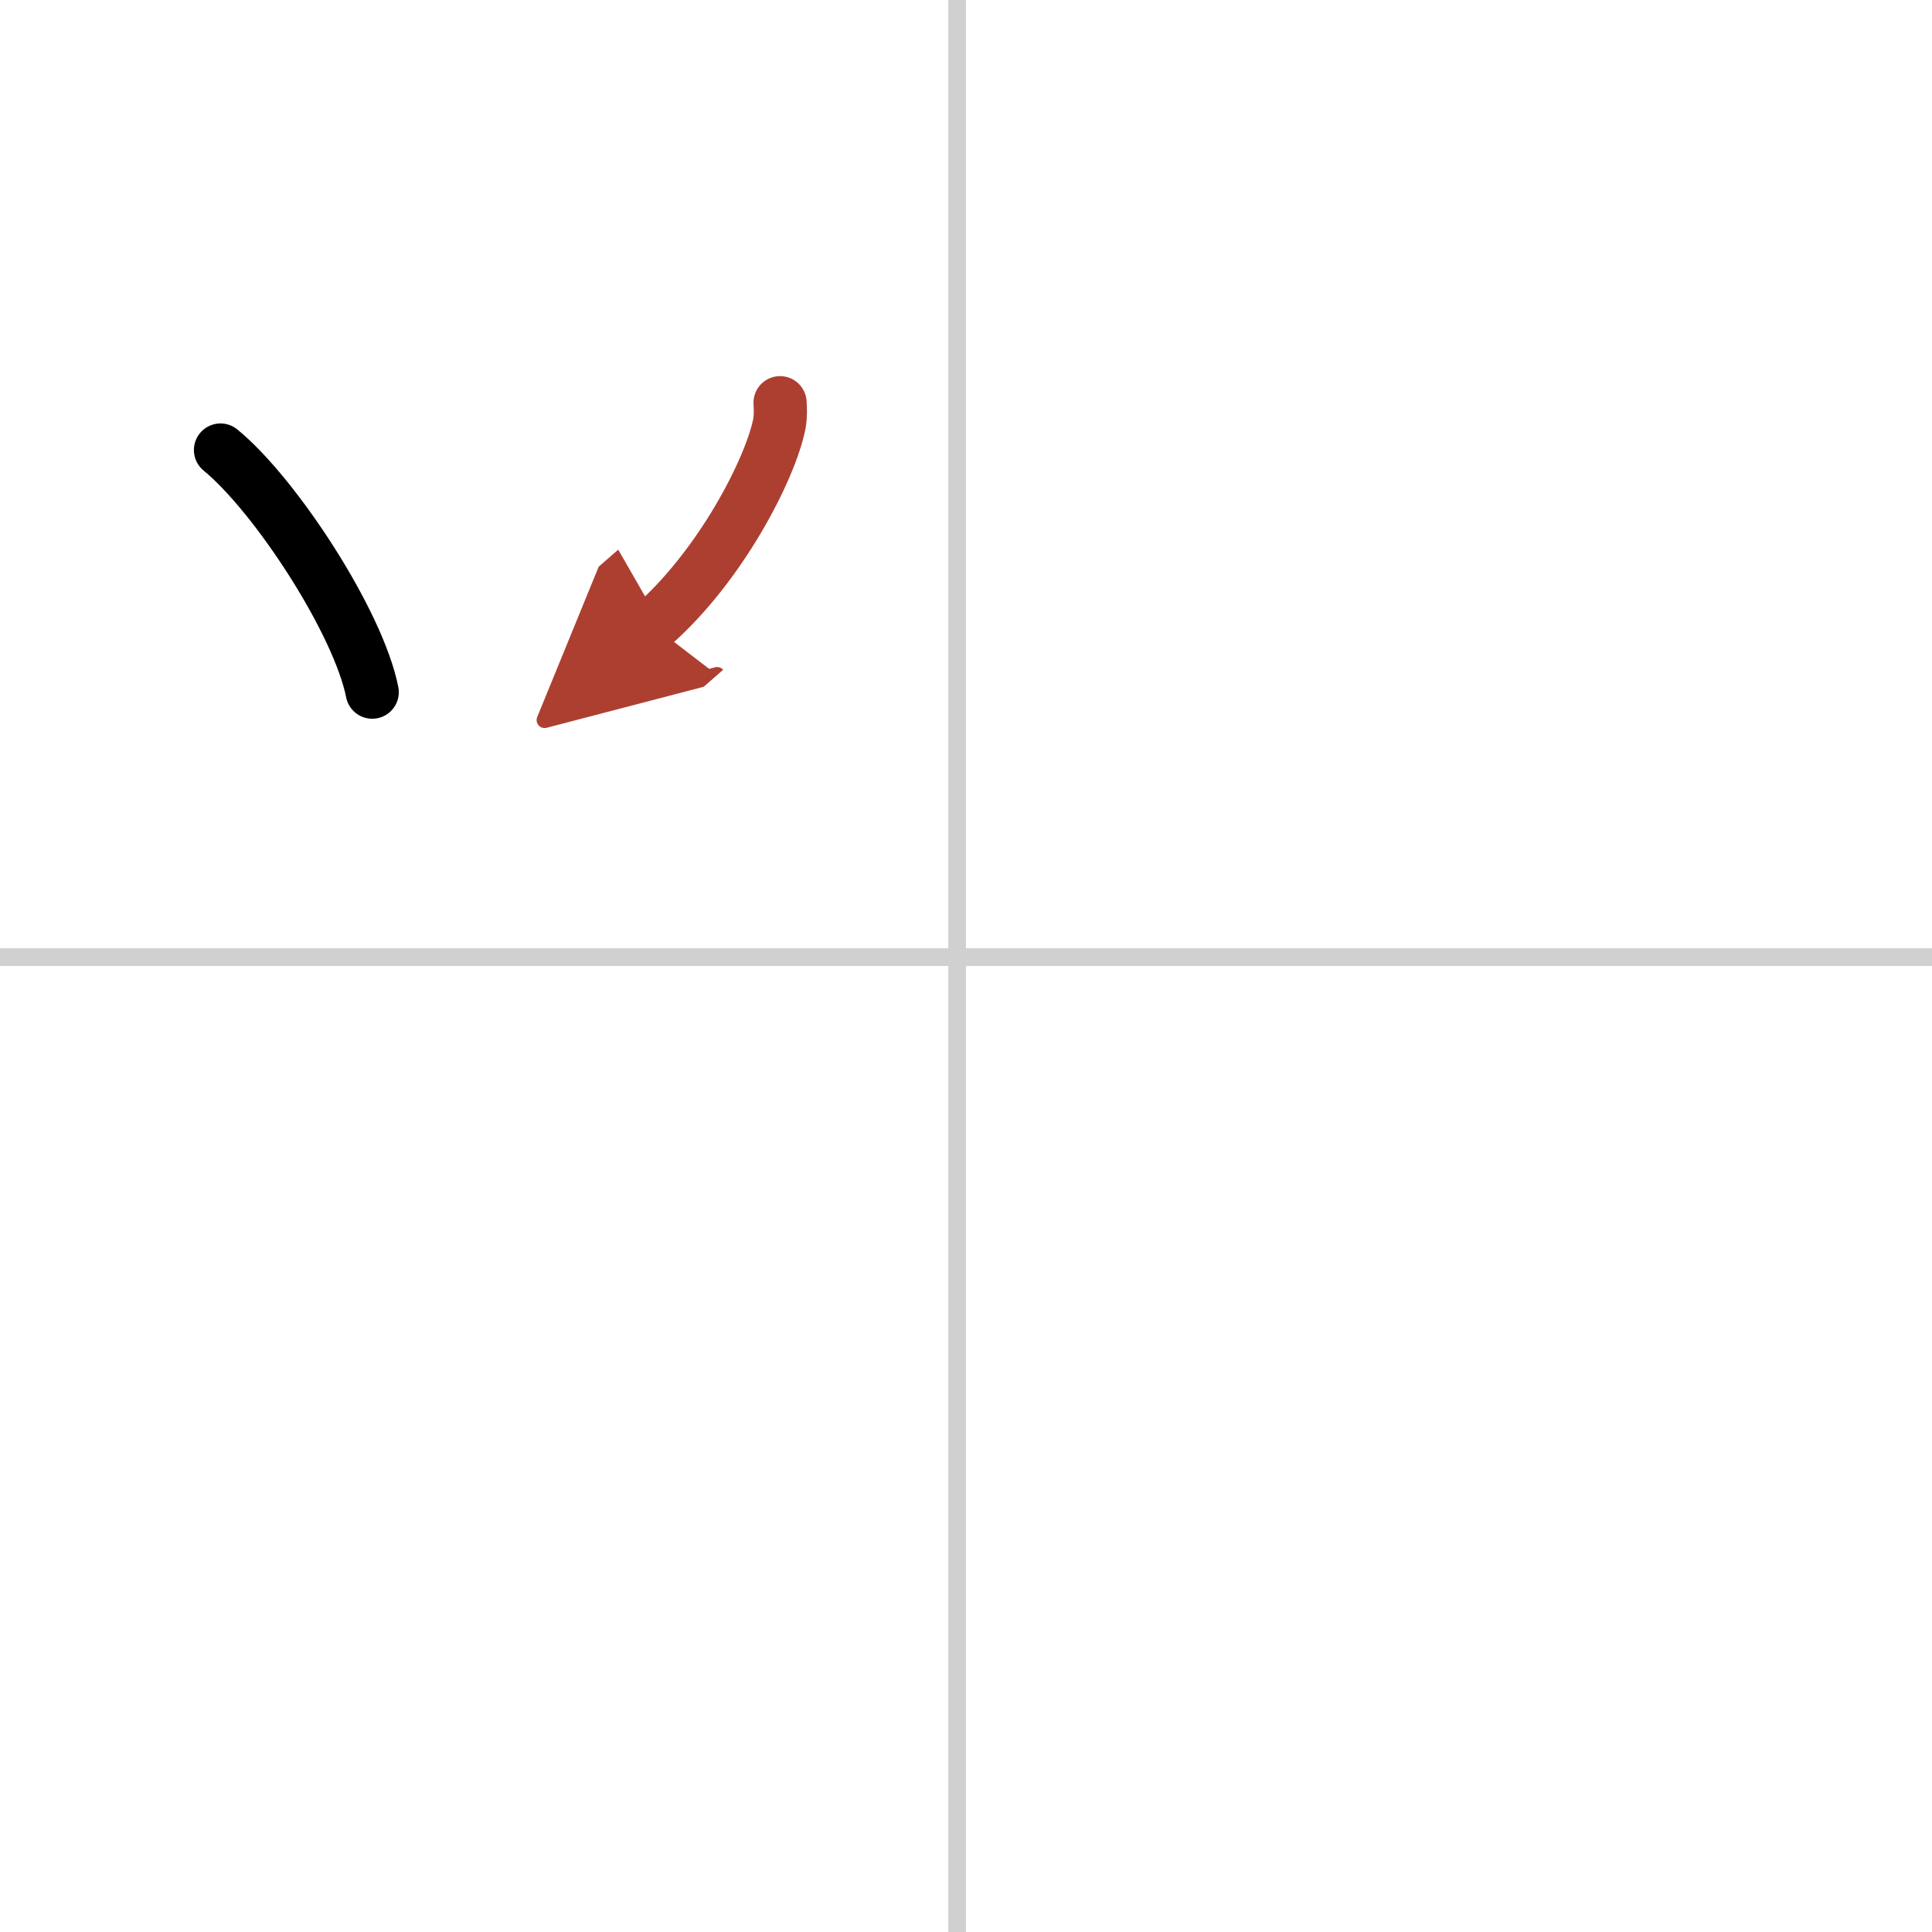 <svg width="400" height="400" viewBox="0 0 109 109" xmlns="http://www.w3.org/2000/svg"><defs><marker id="a" markerWidth="4" orient="auto" refX="1" refY="5" viewBox="0 0 10 10"><polyline points="0 0 10 5 0 10 1 5" fill="#ad3f31" stroke="#ad3f31"/></marker></defs><g fill="none" stroke="#000" stroke-linecap="round" stroke-linejoin="round" stroke-width="3"><rect width="100%" height="100%" fill="#fff" stroke="#fff"/><line x1="54" x2="54" y2="109" stroke="#d0d0d0" stroke-width="1"/><line x2="109" y1="54" y2="54" stroke="#d0d0d0" stroke-width="1"/><path d="m12.44 25.39c3.1 2.54 7.78 9.71 8.56 13.66"/><path d="m44.01 22.72c0.02 0.3 0.04 0.77-0.04 1.19-0.49 2.51-3.3 8.01-7.15 11.38" marker-end="url(#a)" stroke="#ad3f31"/></g></svg>
